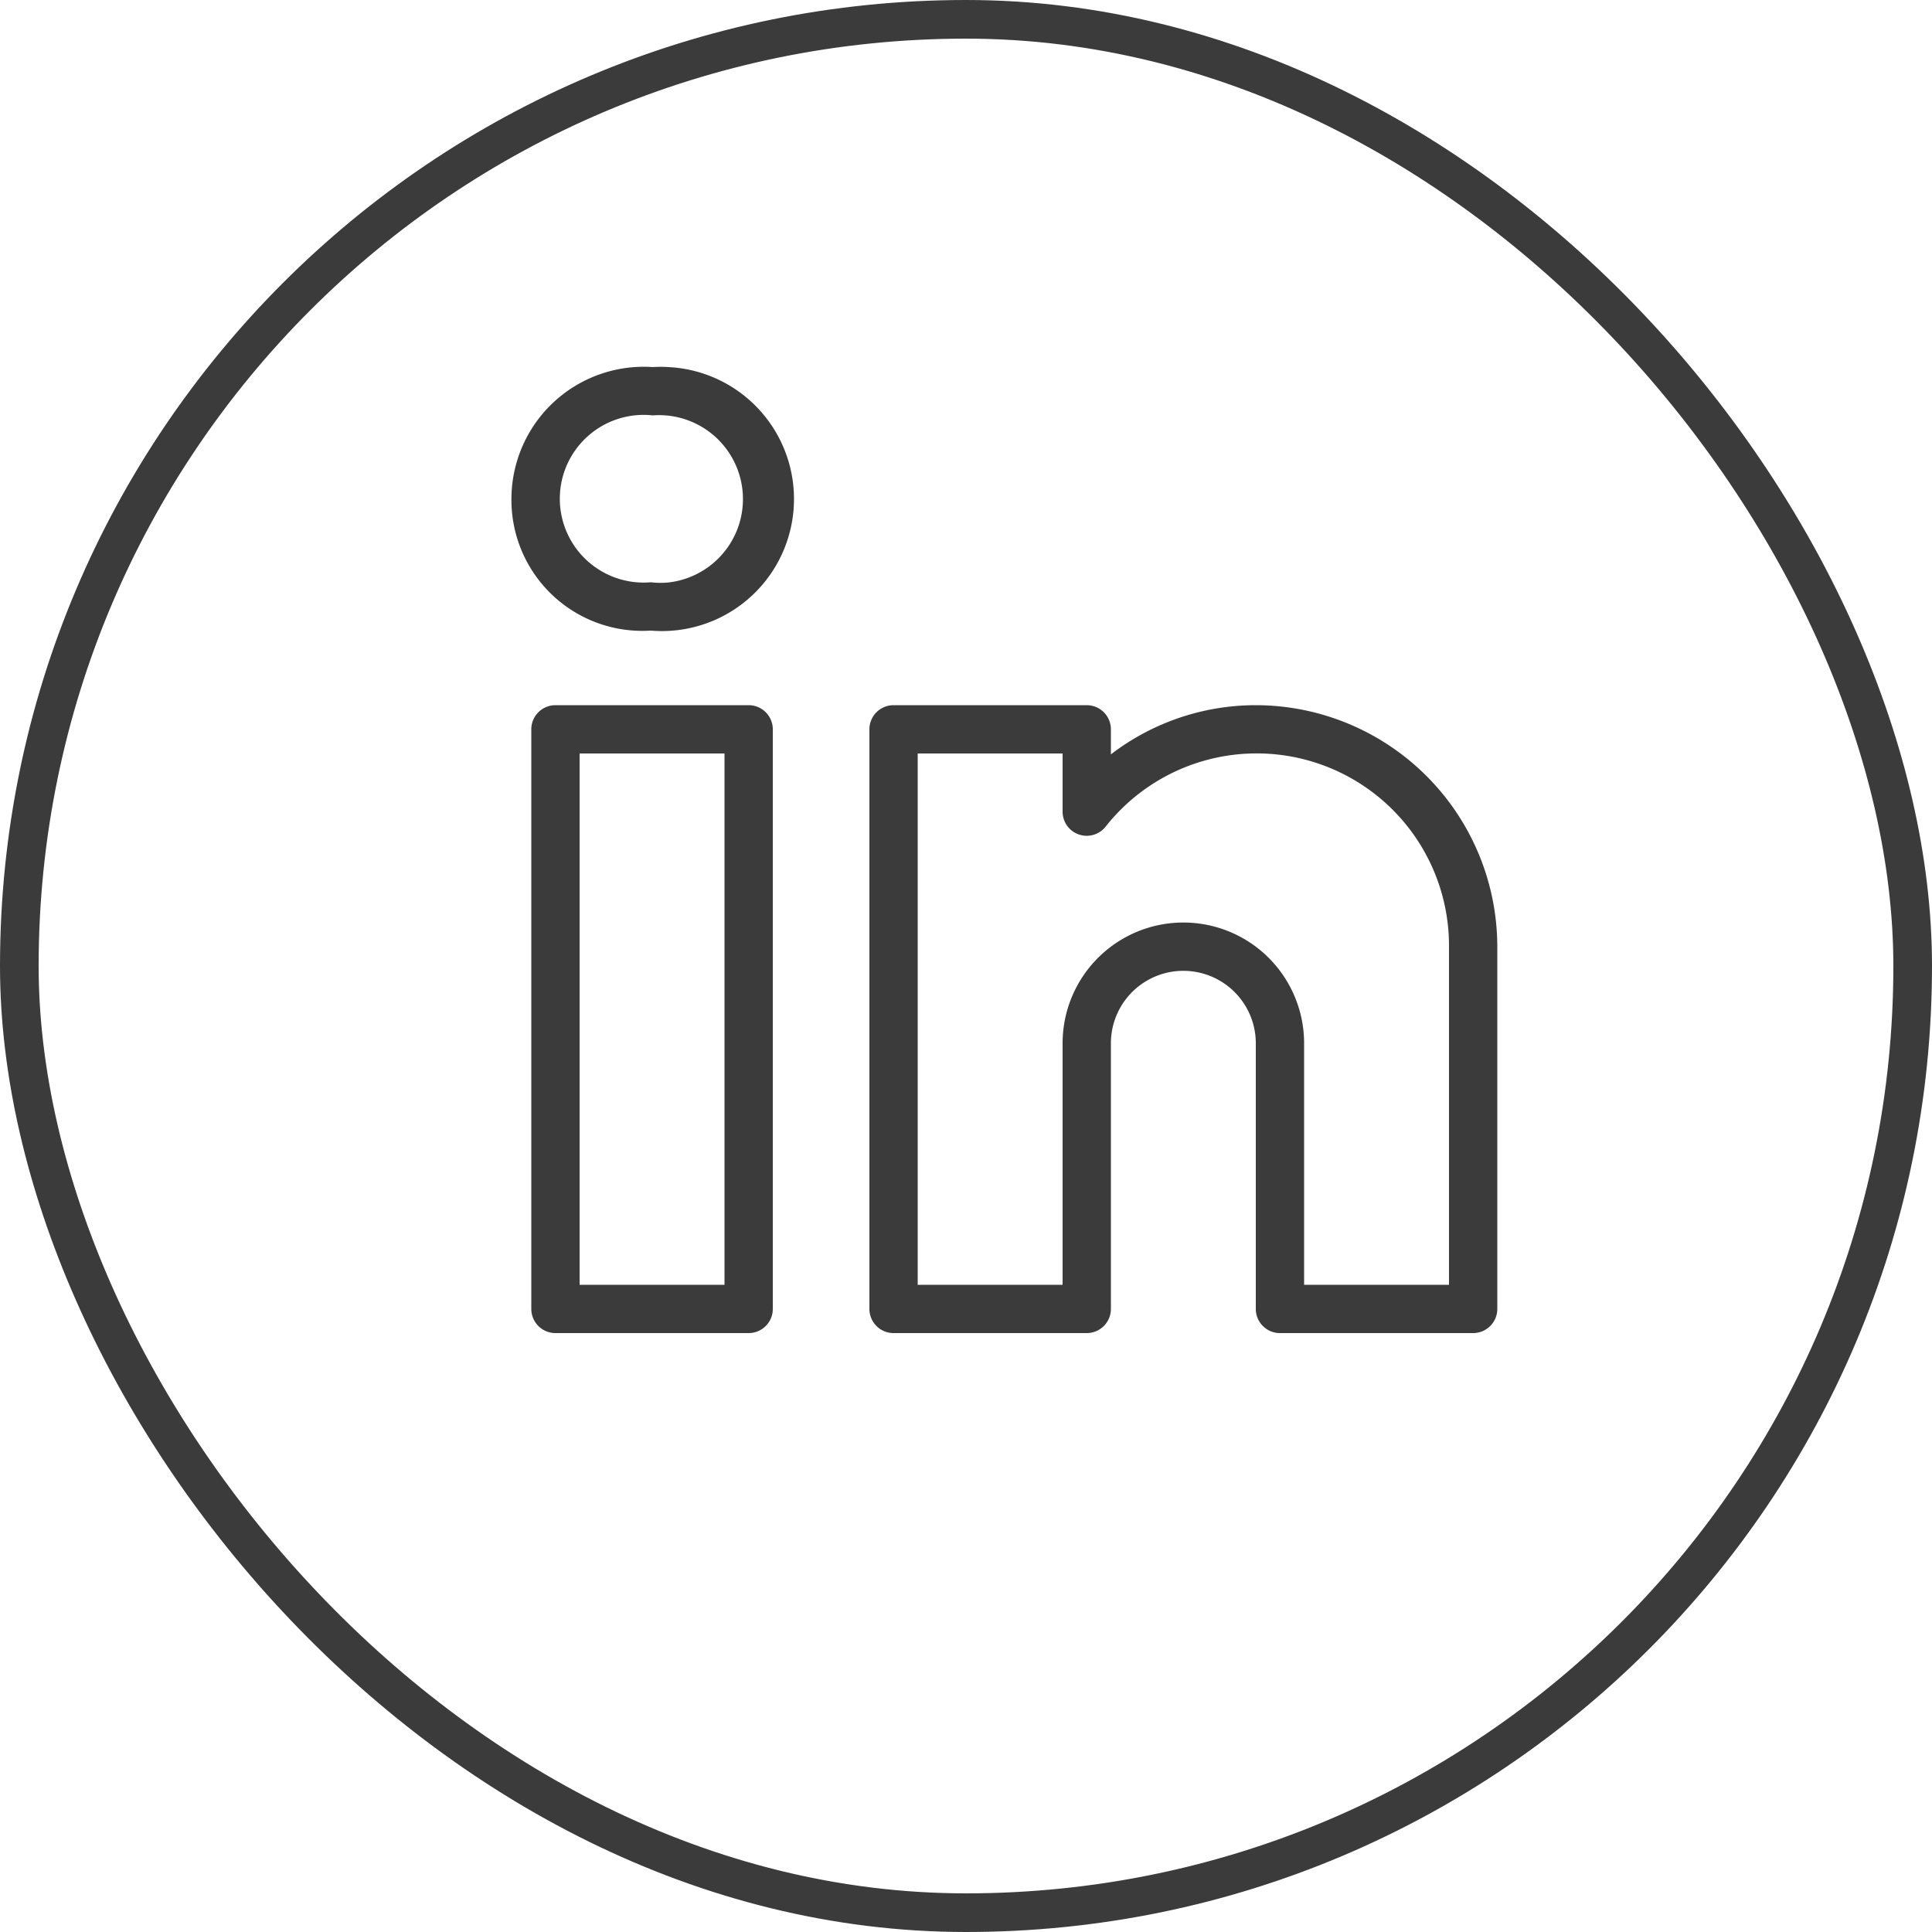 <svg xmlns="http://www.w3.org/2000/svg" width="50" height="50" fill="none"><g clip-path="url(#a)"><rect width="49" height="49" x=".5" y=".5" stroke="#3B3B3B" rx="24.5"/><path fill="#3B3B3B" d="M19.376 18.25h-5.001a.625.625 0 0 0-.625.624v15c0 .346.28.626.624.626h5c.346 0 .626-.28.626-.624V18.875a.625.625 0 0 0-.624-.625zm-.626 15H15V19.5h3.75v13.75zm13.75-15a6.16 6.16 0 0 0-3.75 1.273v-.648a.625.625 0 0 0-.624-.625h-5.001a.625.625 0 0 0-.625.624v15c0 .346.28.626.624.626h5c.346 0 .626-.28.626-.624V27a1.875 1.875 0 1 1 3.75 0v6.875c0 .345.28.625.624.625h5c.346 0 .626-.28.626-.624V24.5a6.257 6.257 0 0 0-6.25-6.25zm5 15h-3.75V27a3.125 3.125 0 1 0-6.25 0v6.25h-3.75V19.5h3.75v1.504a.624.624 0 0 0 1.113.39A4.978 4.978 0 0 1 37.5 24.5v8.75zM17.335 9.502a3.414 3.414 0 0 0-.442-.002 3.424 3.424 0 0 0-3.657 3.41 3.387 3.387 0 0 0 3.586 3.411h.036a3.418 3.418 0 1 0 .477-6.819zm-.043 5.573a2.17 2.17 0 0 1-.434-.004h-.036a2.17 2.17 0 1 1 .071-4.321 2.172 2.172 0 0 1 .399 4.325z"/></g><defs><clipPath id="a"><path fill="#fff" d="M0 0h50v50H0z"/></clipPath></defs></svg>